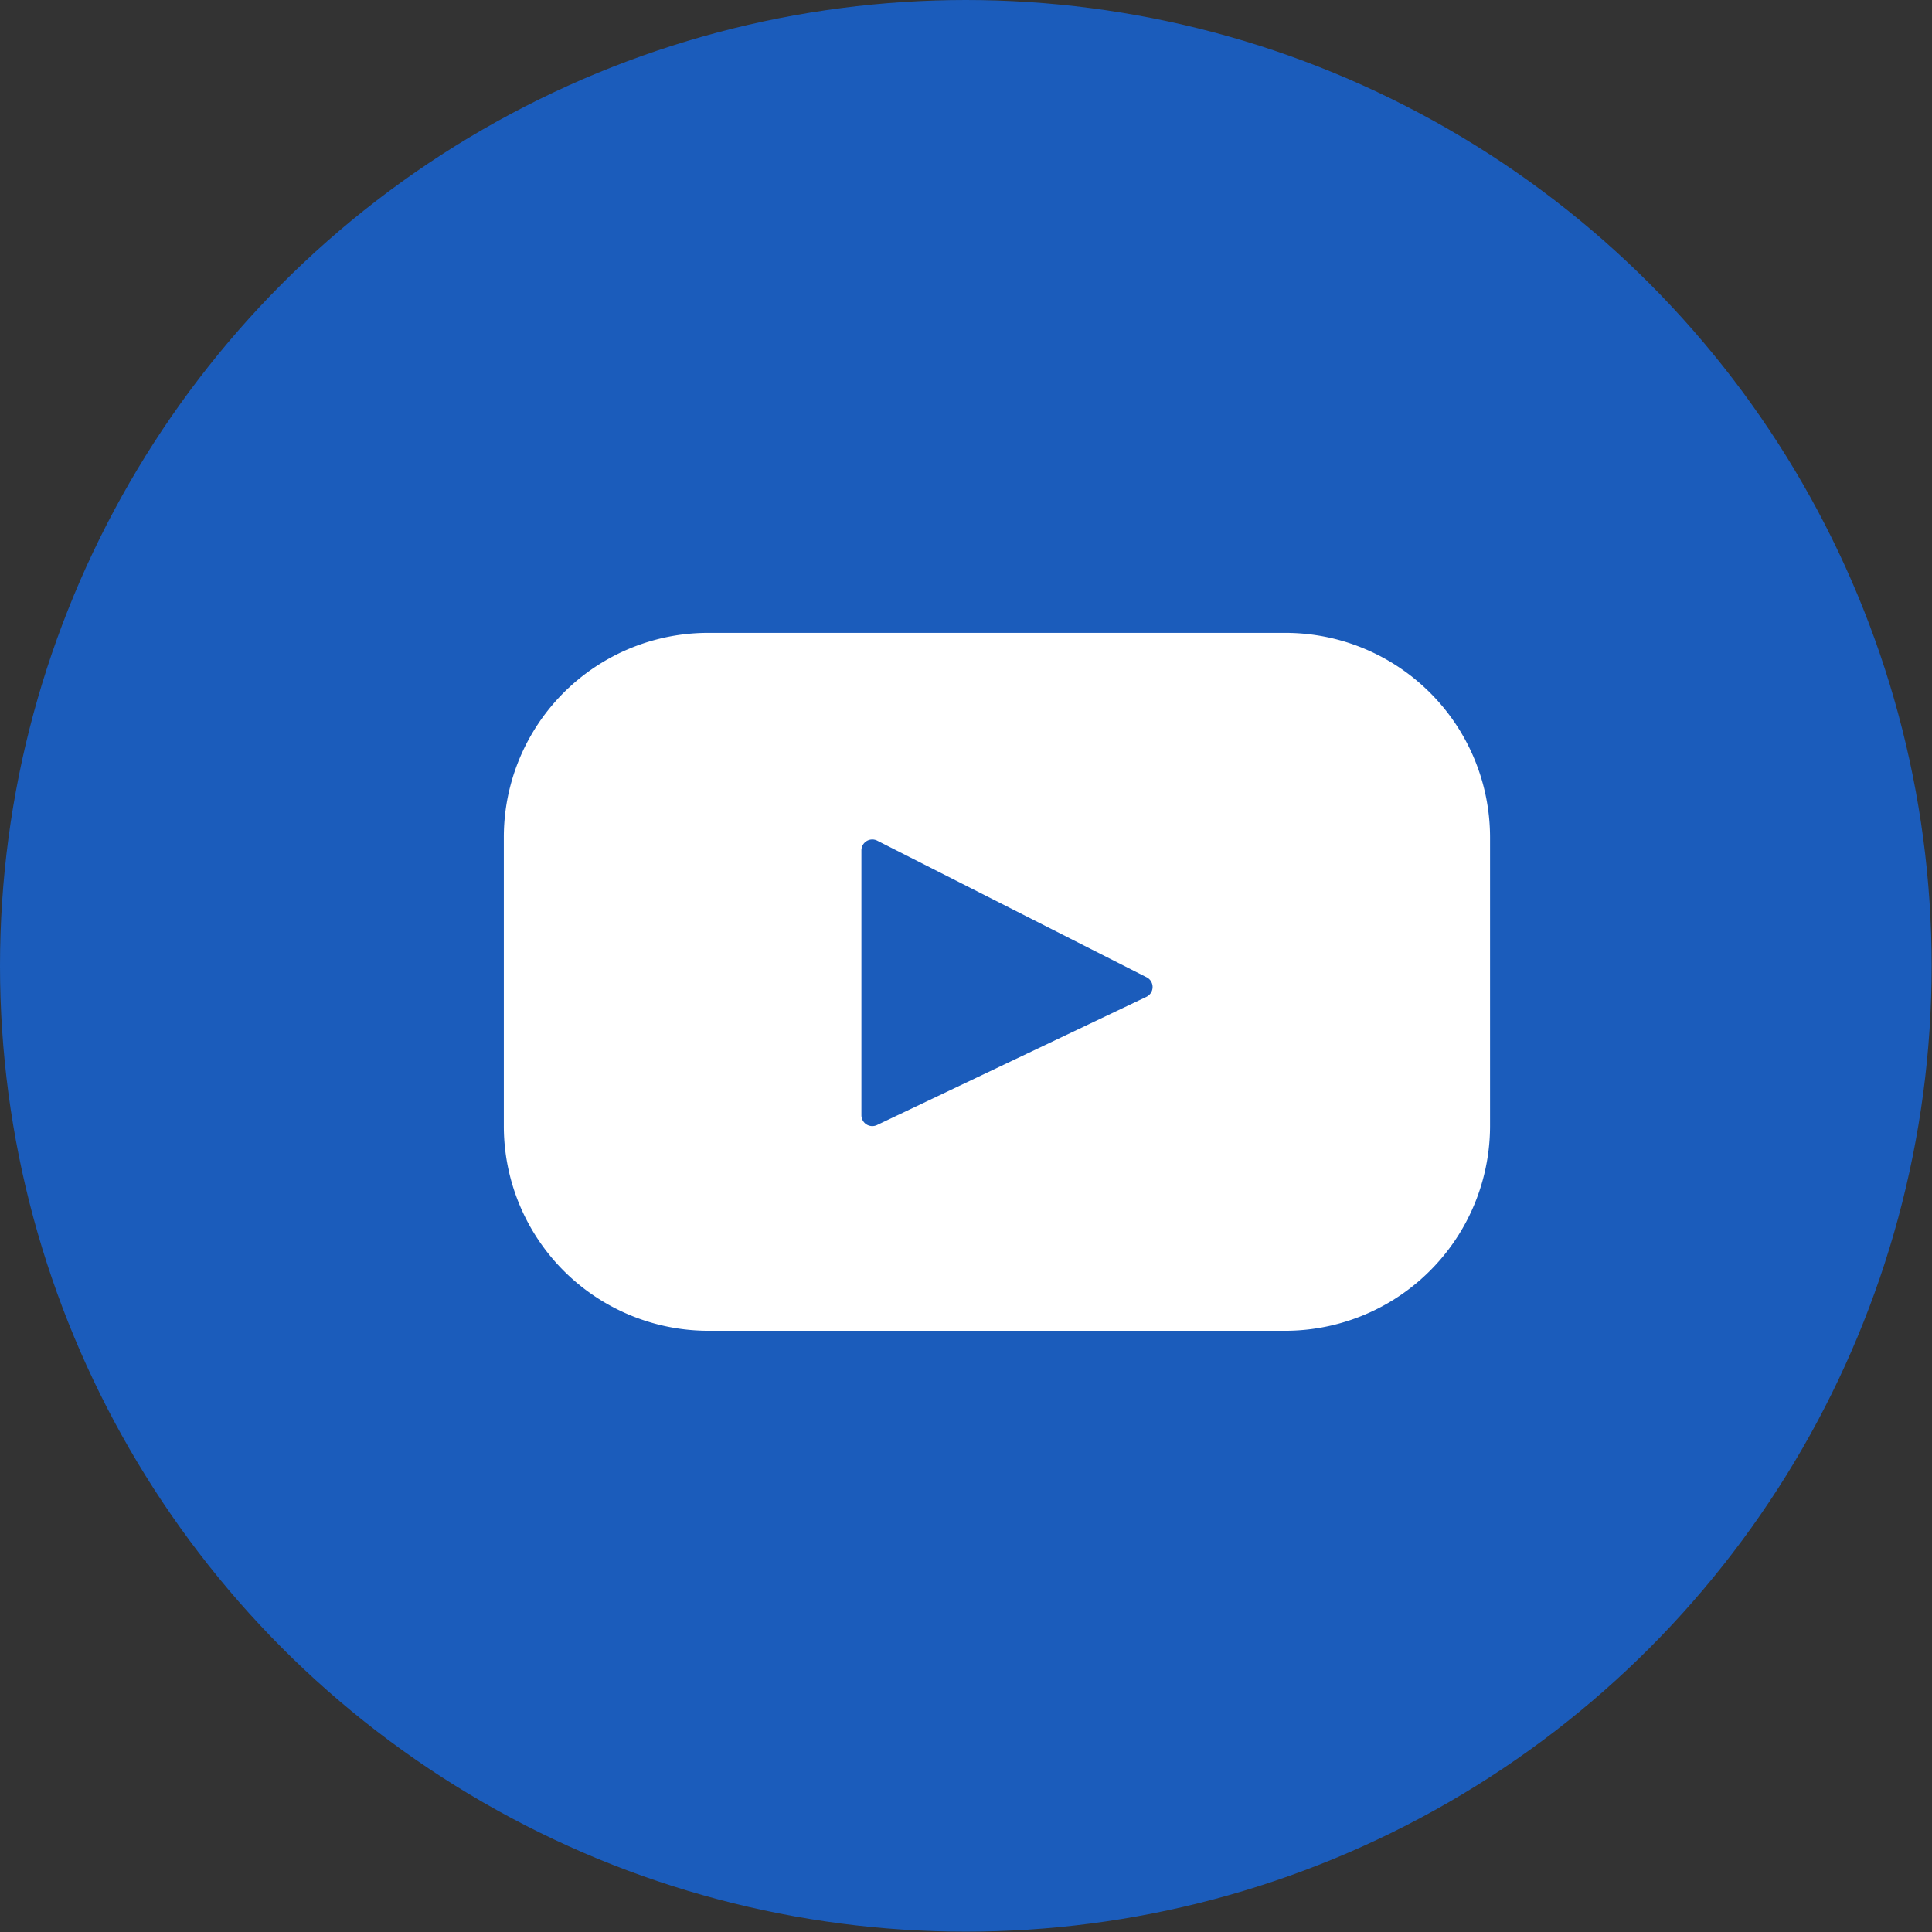 <svg xmlns="http://www.w3.org/2000/svg" viewBox="0 0 54.95 54.95"><rect x="0" y="0" width="54.95" height="54.95" fill="#333333" stroke="none"/><defs><style>.cls-1{fill:#1b5cbb;}.cls-2{fill:#fff;}</style></defs><title>Asset 15</title><g id="Layer_2" data-name="Layer 2"><g id="Layer_1-2" data-name="Layer 1"><circle class="cls-1" cx="27.47" cy="27.47" r="27.47"/><path class="cls-2" d="M36.55,18H20.15a5.81,5.81,0,0,0-5.82,5.82v8.2a5.82,5.82,0,0,0,5.82,5.83h16.4a5.83,5.83,0,0,0,5.83-5.83v-8.2A5.82,5.82,0,0,0,36.55,18ZM32.61,28.35,24.94,32a.31.31,0,0,1-.44-.28V24.19a.31.31,0,0,1,.45-.28l7.67,3.89A.31.31,0,0,1,32.61,28.35Z"/></g></g></svg>